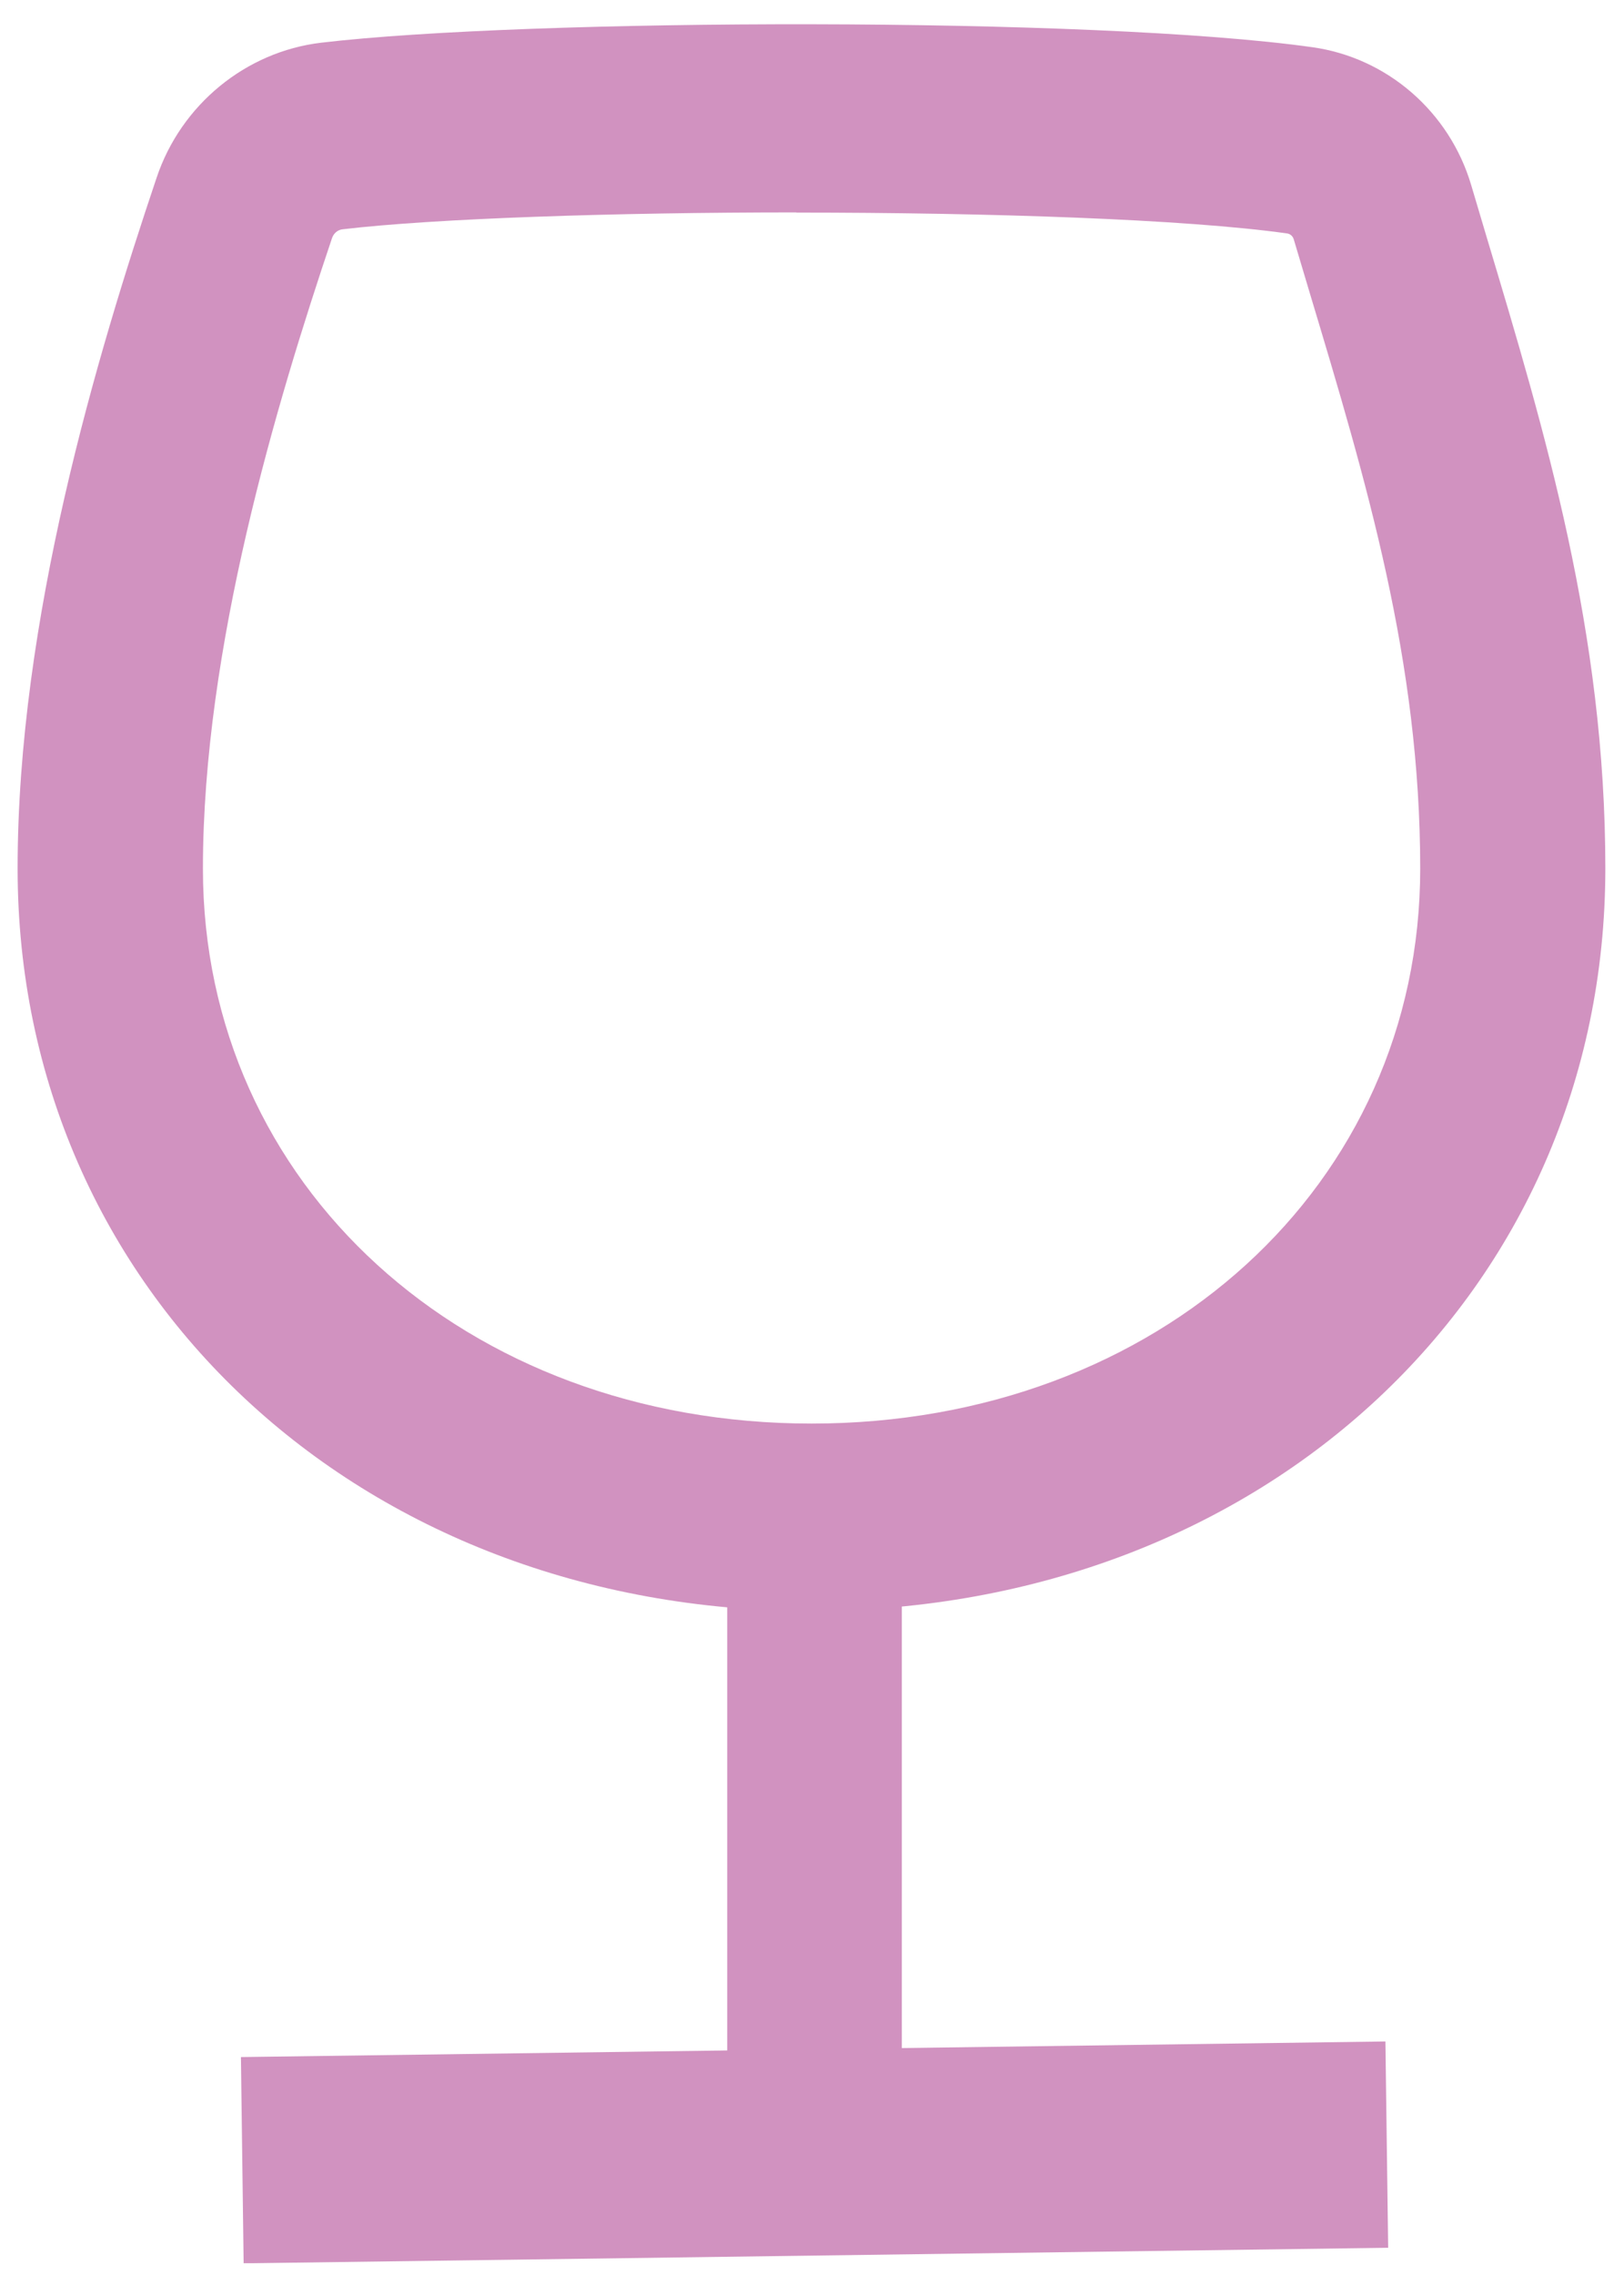 <svg width="45" height="63" viewBox="0 0 45 63" fill="none" xmlns="http://www.w3.org/2000/svg">
<g clip-path="url(#clip0_404_532)">
<path d="M22.488 44.615C9.947 44.615 0.488 35.772 0.488 24.05C0.488 17.163 2.686 9.833 4.34 4.92C5.017 2.898 6.81 1.432 8.895 1.183C14.595 0.507 30.325 0.455 36.369 1.308C38.439 1.599 40.164 3.096 40.765 5.123L41.201 6.589C42.814 11.964 44.483 17.516 44.483 24.045C44.483 35.767 35.023 44.609 22.483 44.609L22.488 44.615ZM22.067 5.882C17.009 5.882 12.037 6.049 9.49 6.35C9.357 6.366 9.244 6.459 9.198 6.6C7.662 11.164 5.623 17.937 5.623 24.055C5.623 32.815 12.875 39.422 22.488 39.422C32.102 39.422 39.353 32.815 39.353 24.055C39.353 18.301 37.868 13.352 36.292 8.112L35.85 6.631C35.825 6.542 35.753 6.475 35.66 6.464C32.851 6.069 27.408 5.887 22.067 5.887V5.882Z" fill="#D192C0"/>
<path d="M38.389 56.533L6.676 56.965L6.751 62.677L38.465 62.246L38.389 56.533Z" fill="#D192C0"/>
<path d="M24.989 41.849H20.151V57.709H24.989V41.849Z" fill="#D192C0"/>
</g>
<defs>
<clipPath id="clip0_404_532">
<rect width="44" height="62" fill="white" transform="translate(0.488 0.674)"/>
</clipPath>
</defs>
</svg>
